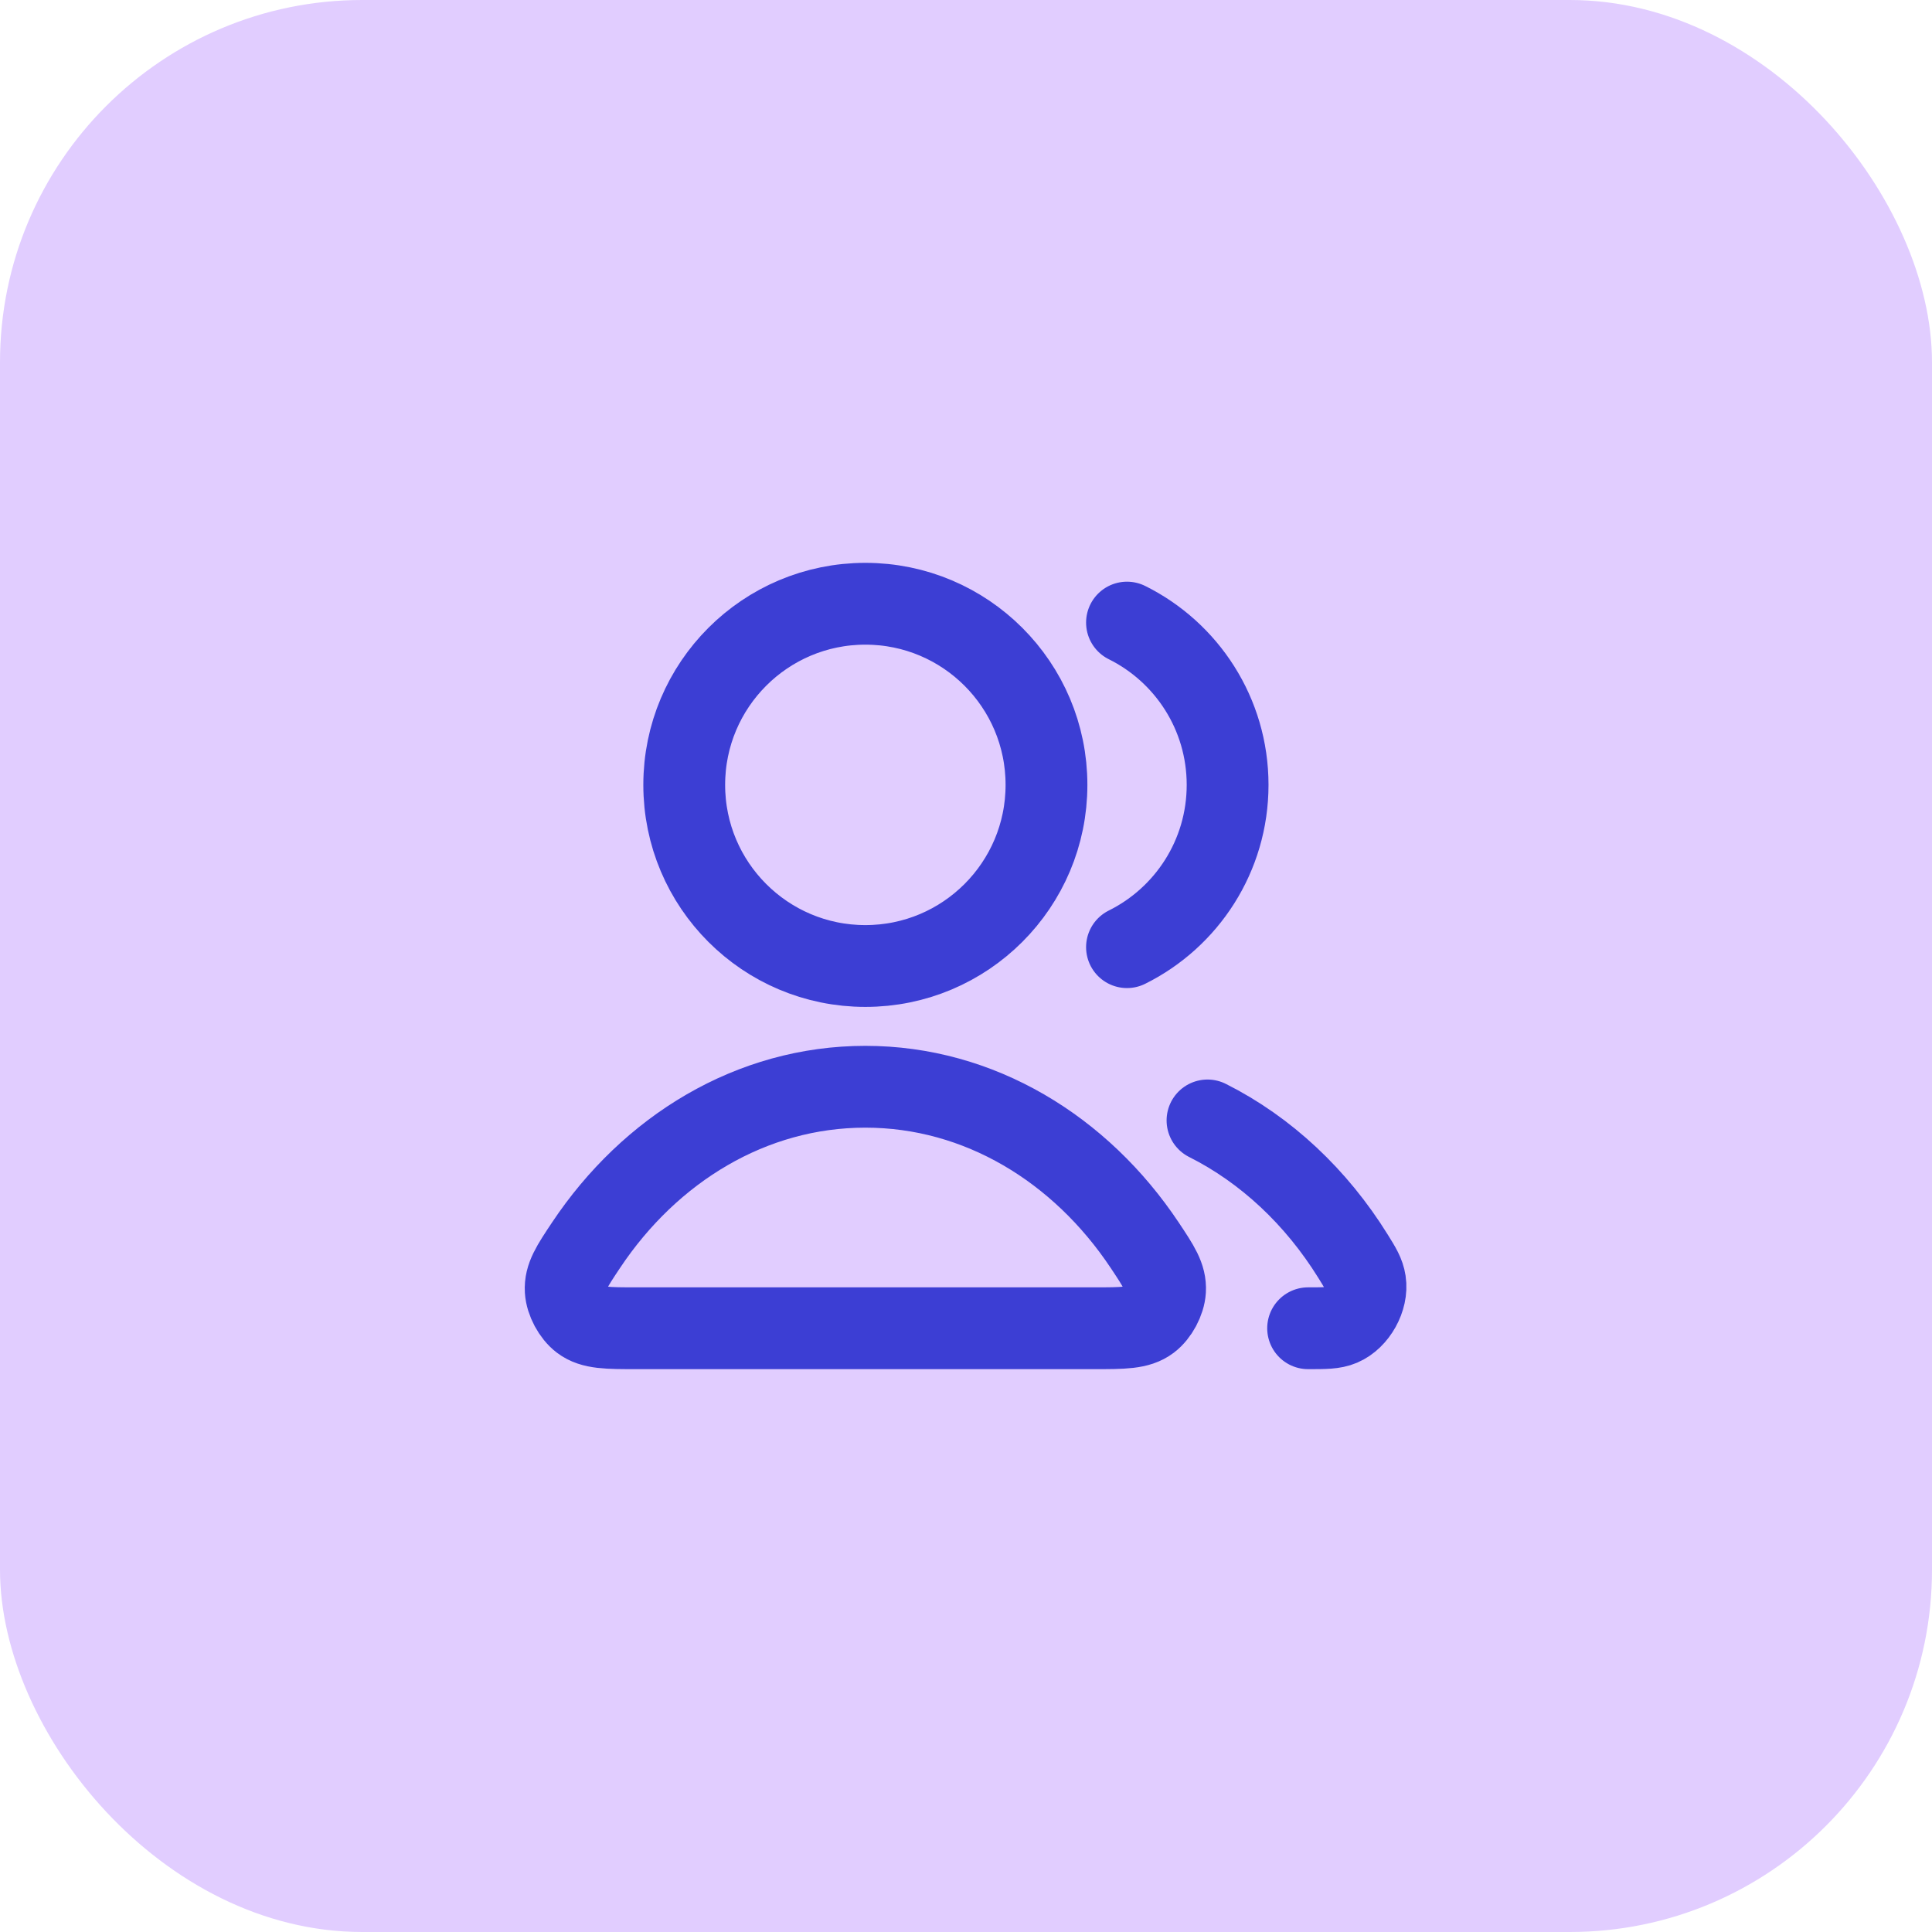 <svg width="64" height="64" viewBox="0 0 64 64" fill="none" xmlns="http://www.w3.org/2000/svg">
<rect width="64" height="64" rx="12" fill="#E1CDFF"/>
<path d="M40 37.116C41.941 38.091 43.605 39.656 44.82 41.613C45.061 42 45.181 42.194 45.222 42.462C45.307 43.008 44.934 43.678 44.426 43.894C44.176 44 43.895 44 43.333 44M37.333 31.376C39.309 30.395 40.666 28.356 40.666 26C40.666 23.644 39.309 21.605 37.333 20.624M34.666 26C34.666 29.314 31.98 32 28.666 32C25.353 32 22.666 29.314 22.666 26C22.666 22.686 25.353 20 28.666 20C31.98 20 34.666 22.686 34.666 26ZM19.412 41.251C21.538 38.059 24.892 36 28.666 36C32.441 36 35.795 38.059 37.921 41.251C38.386 41.95 38.619 42.3 38.593 42.747C38.572 43.094 38.344 43.52 38.066 43.73C37.709 44 37.218 44 36.237 44H21.096C20.115 44 19.624 44 19.267 43.73C18.989 43.52 18.761 43.094 18.74 42.747C18.714 42.3 18.946 41.95 19.412 41.251Z" stroke="#3C3ED4" stroke-width="2.71" stroke-linecap="round" stroke-linejoin="round"/>
</svg>

